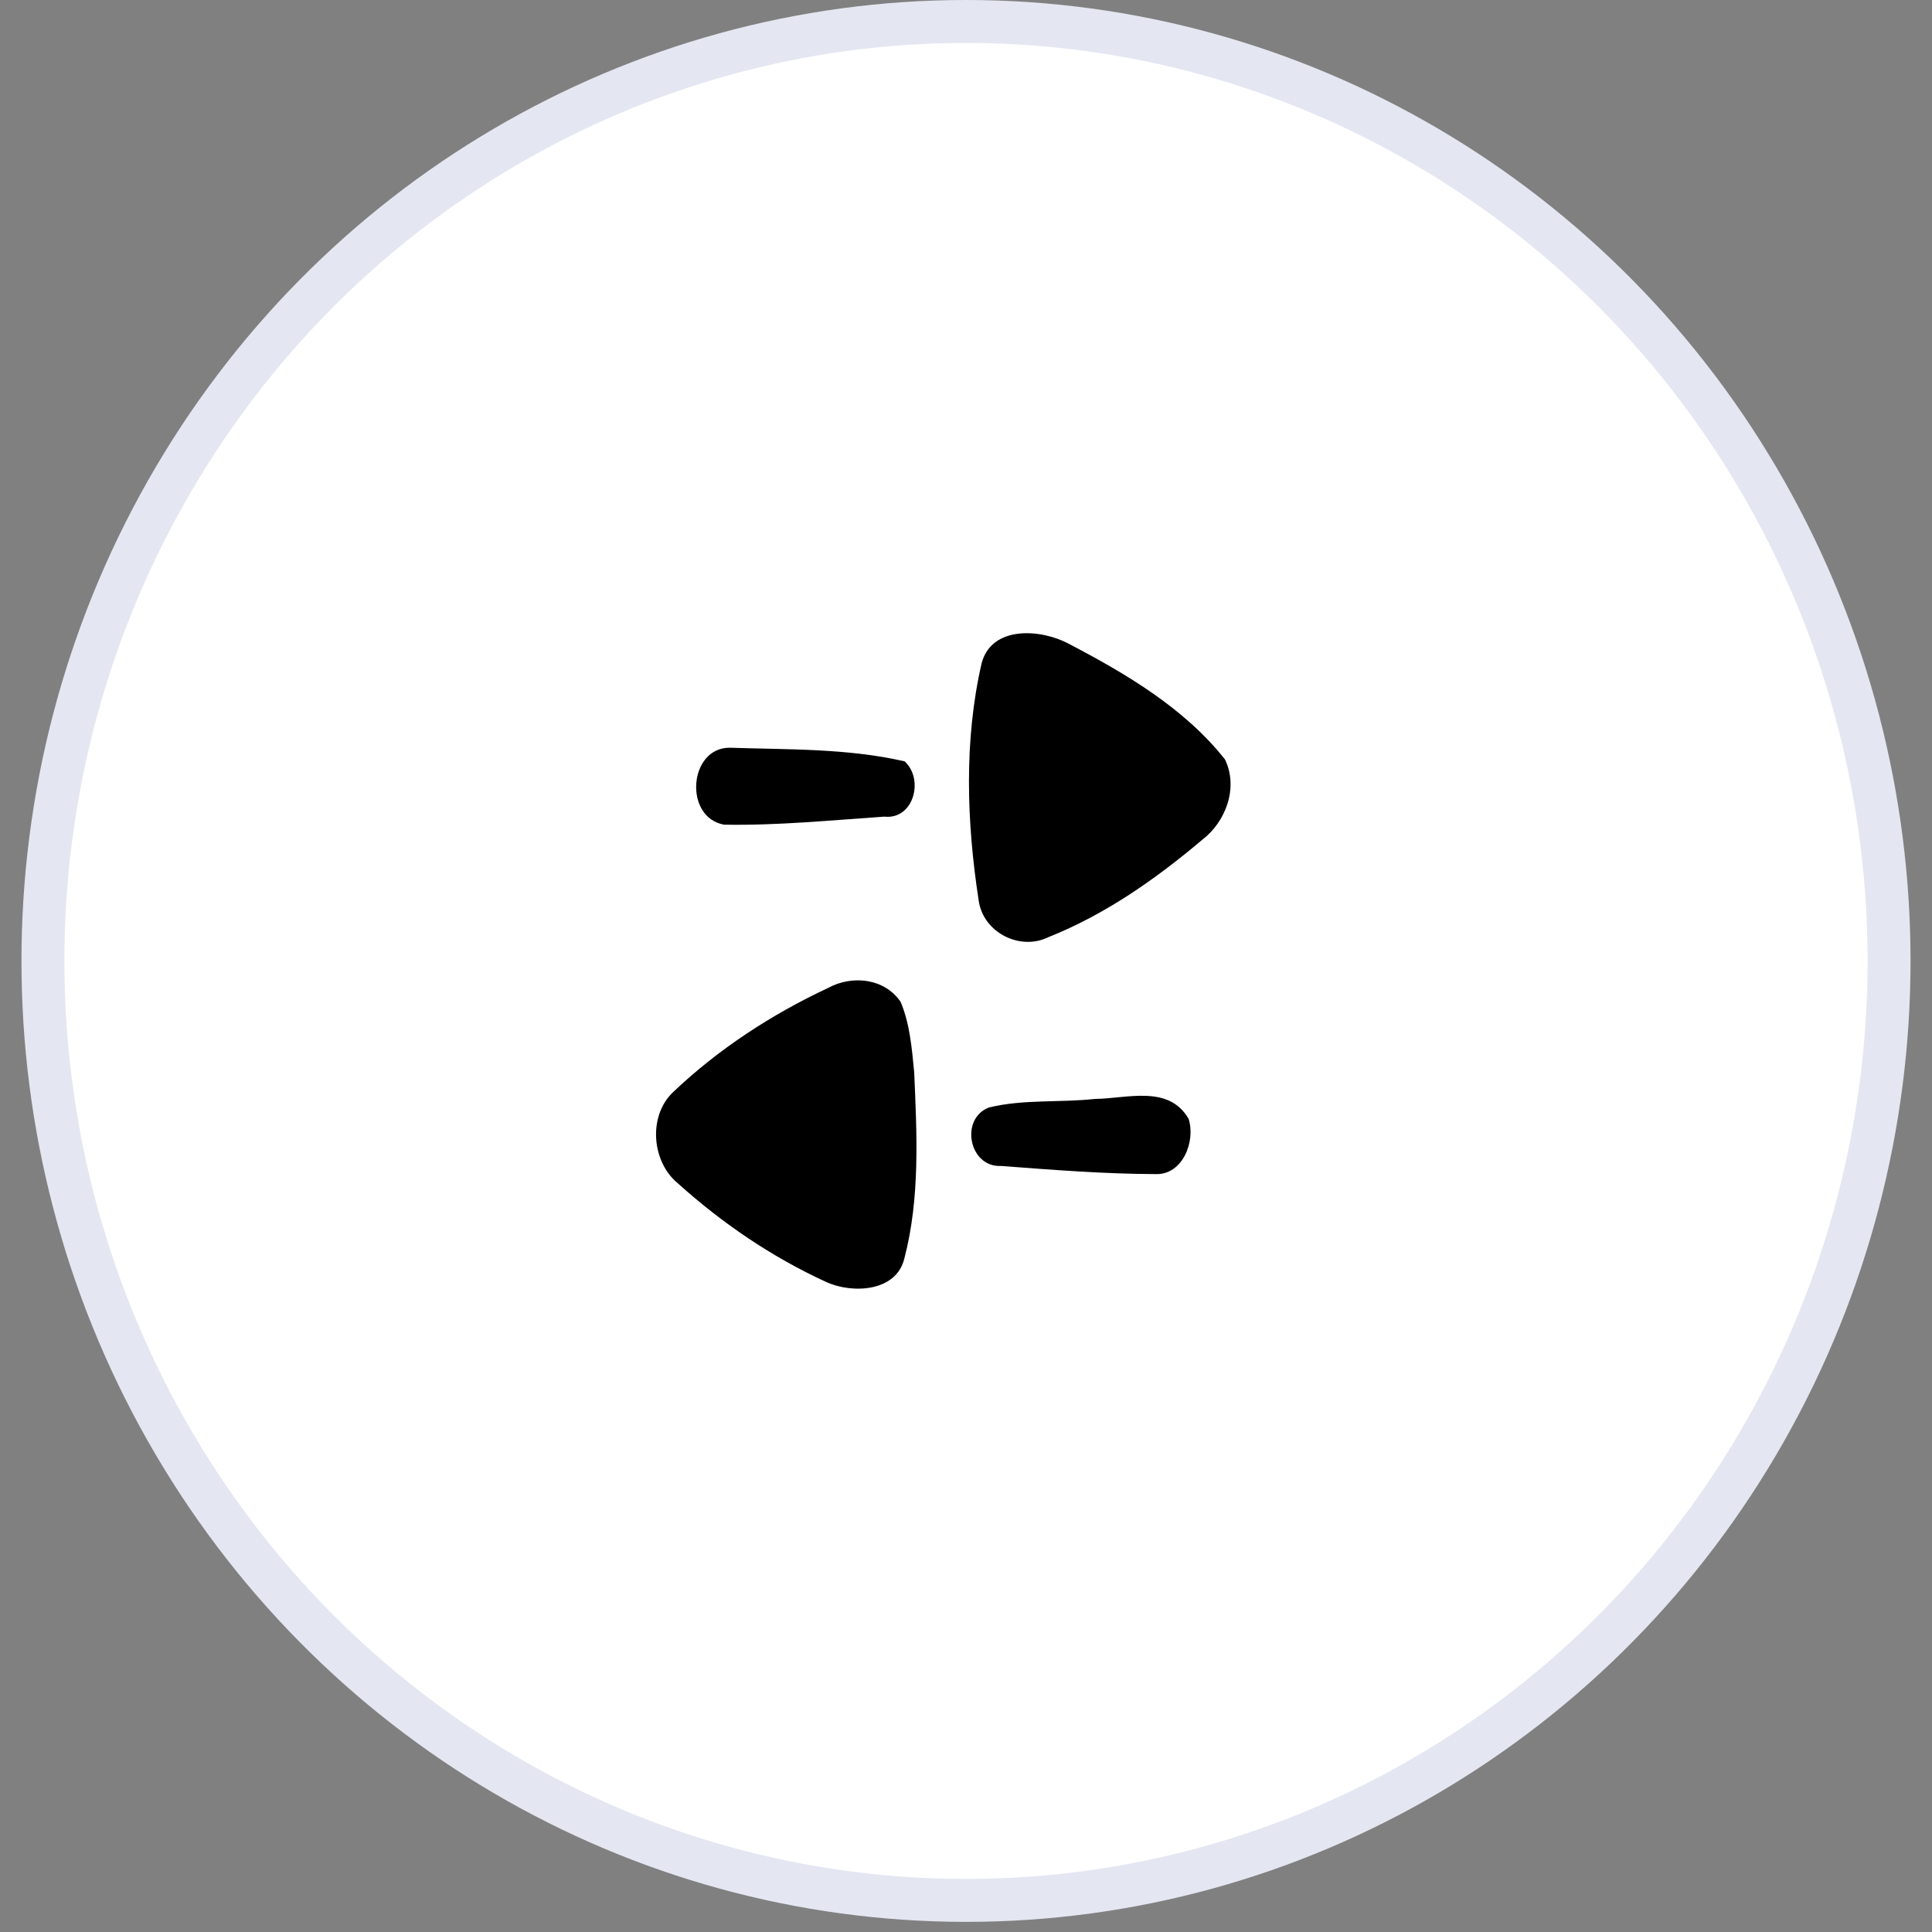 <svg width="34" height="34" viewBox="0 0 45 45" fill="none" xmlns="http://www.w3.org/2000/svg"><rect x="0" y="0" width="45" height="45" fill="#808080" stroke="none"/><ellipse cx="22.5" cy="22.382" rx="21.882" ry="21.5" transform="rotate(90 22.5 22.382)" fill="white" stroke="#E4E7F2"/><path d="M28.533 17.69C28.849 18.346 28.552 19.142 28.001 19.561C26.92 20.476 25.735 21.305 24.419 21.828C23.757 22.154 22.899 21.721 22.795 20.973C22.515 19.15 22.449 17.243 22.866 15.44C23.107 14.56 24.254 14.652 24.89 14.993C26.221 15.688 27.59 16.495 28.533 17.69Z" fill="black"/><path d="M27.685 26.06C27.853 26.585 27.545 27.358 26.934 27.347C25.727 27.344 24.517 27.249 23.316 27.157C22.572 27.196 22.347 26.057 23.036 25.795C23.842 25.599 24.684 25.686 25.505 25.596C26.24 25.591 27.219 25.256 27.685 26.06Z" fill="black"/><path d="M21.293 24.971C21.356 26.414 21.433 27.9 21.065 29.309C20.878 30.097 19.844 30.136 19.244 29.86C17.982 29.282 16.816 28.489 15.782 27.556C15.181 27.059 15.093 26.004 15.667 25.448C16.725 24.438 17.971 23.628 19.288 23.011C19.847 22.707 20.599 22.782 20.977 23.335C21.194 23.849 21.238 24.418 21.293 24.971Z" fill="black"/><path d="M21.072 17.734C21.53 18.156 21.28 19.097 20.597 19.021C19.358 19.105 18.107 19.231 16.864 19.208C15.92 19.038 16.041 17.413 16.996 17.416C18.354 17.461 19.744 17.427 21.072 17.734Z" fill="black"/></svg>